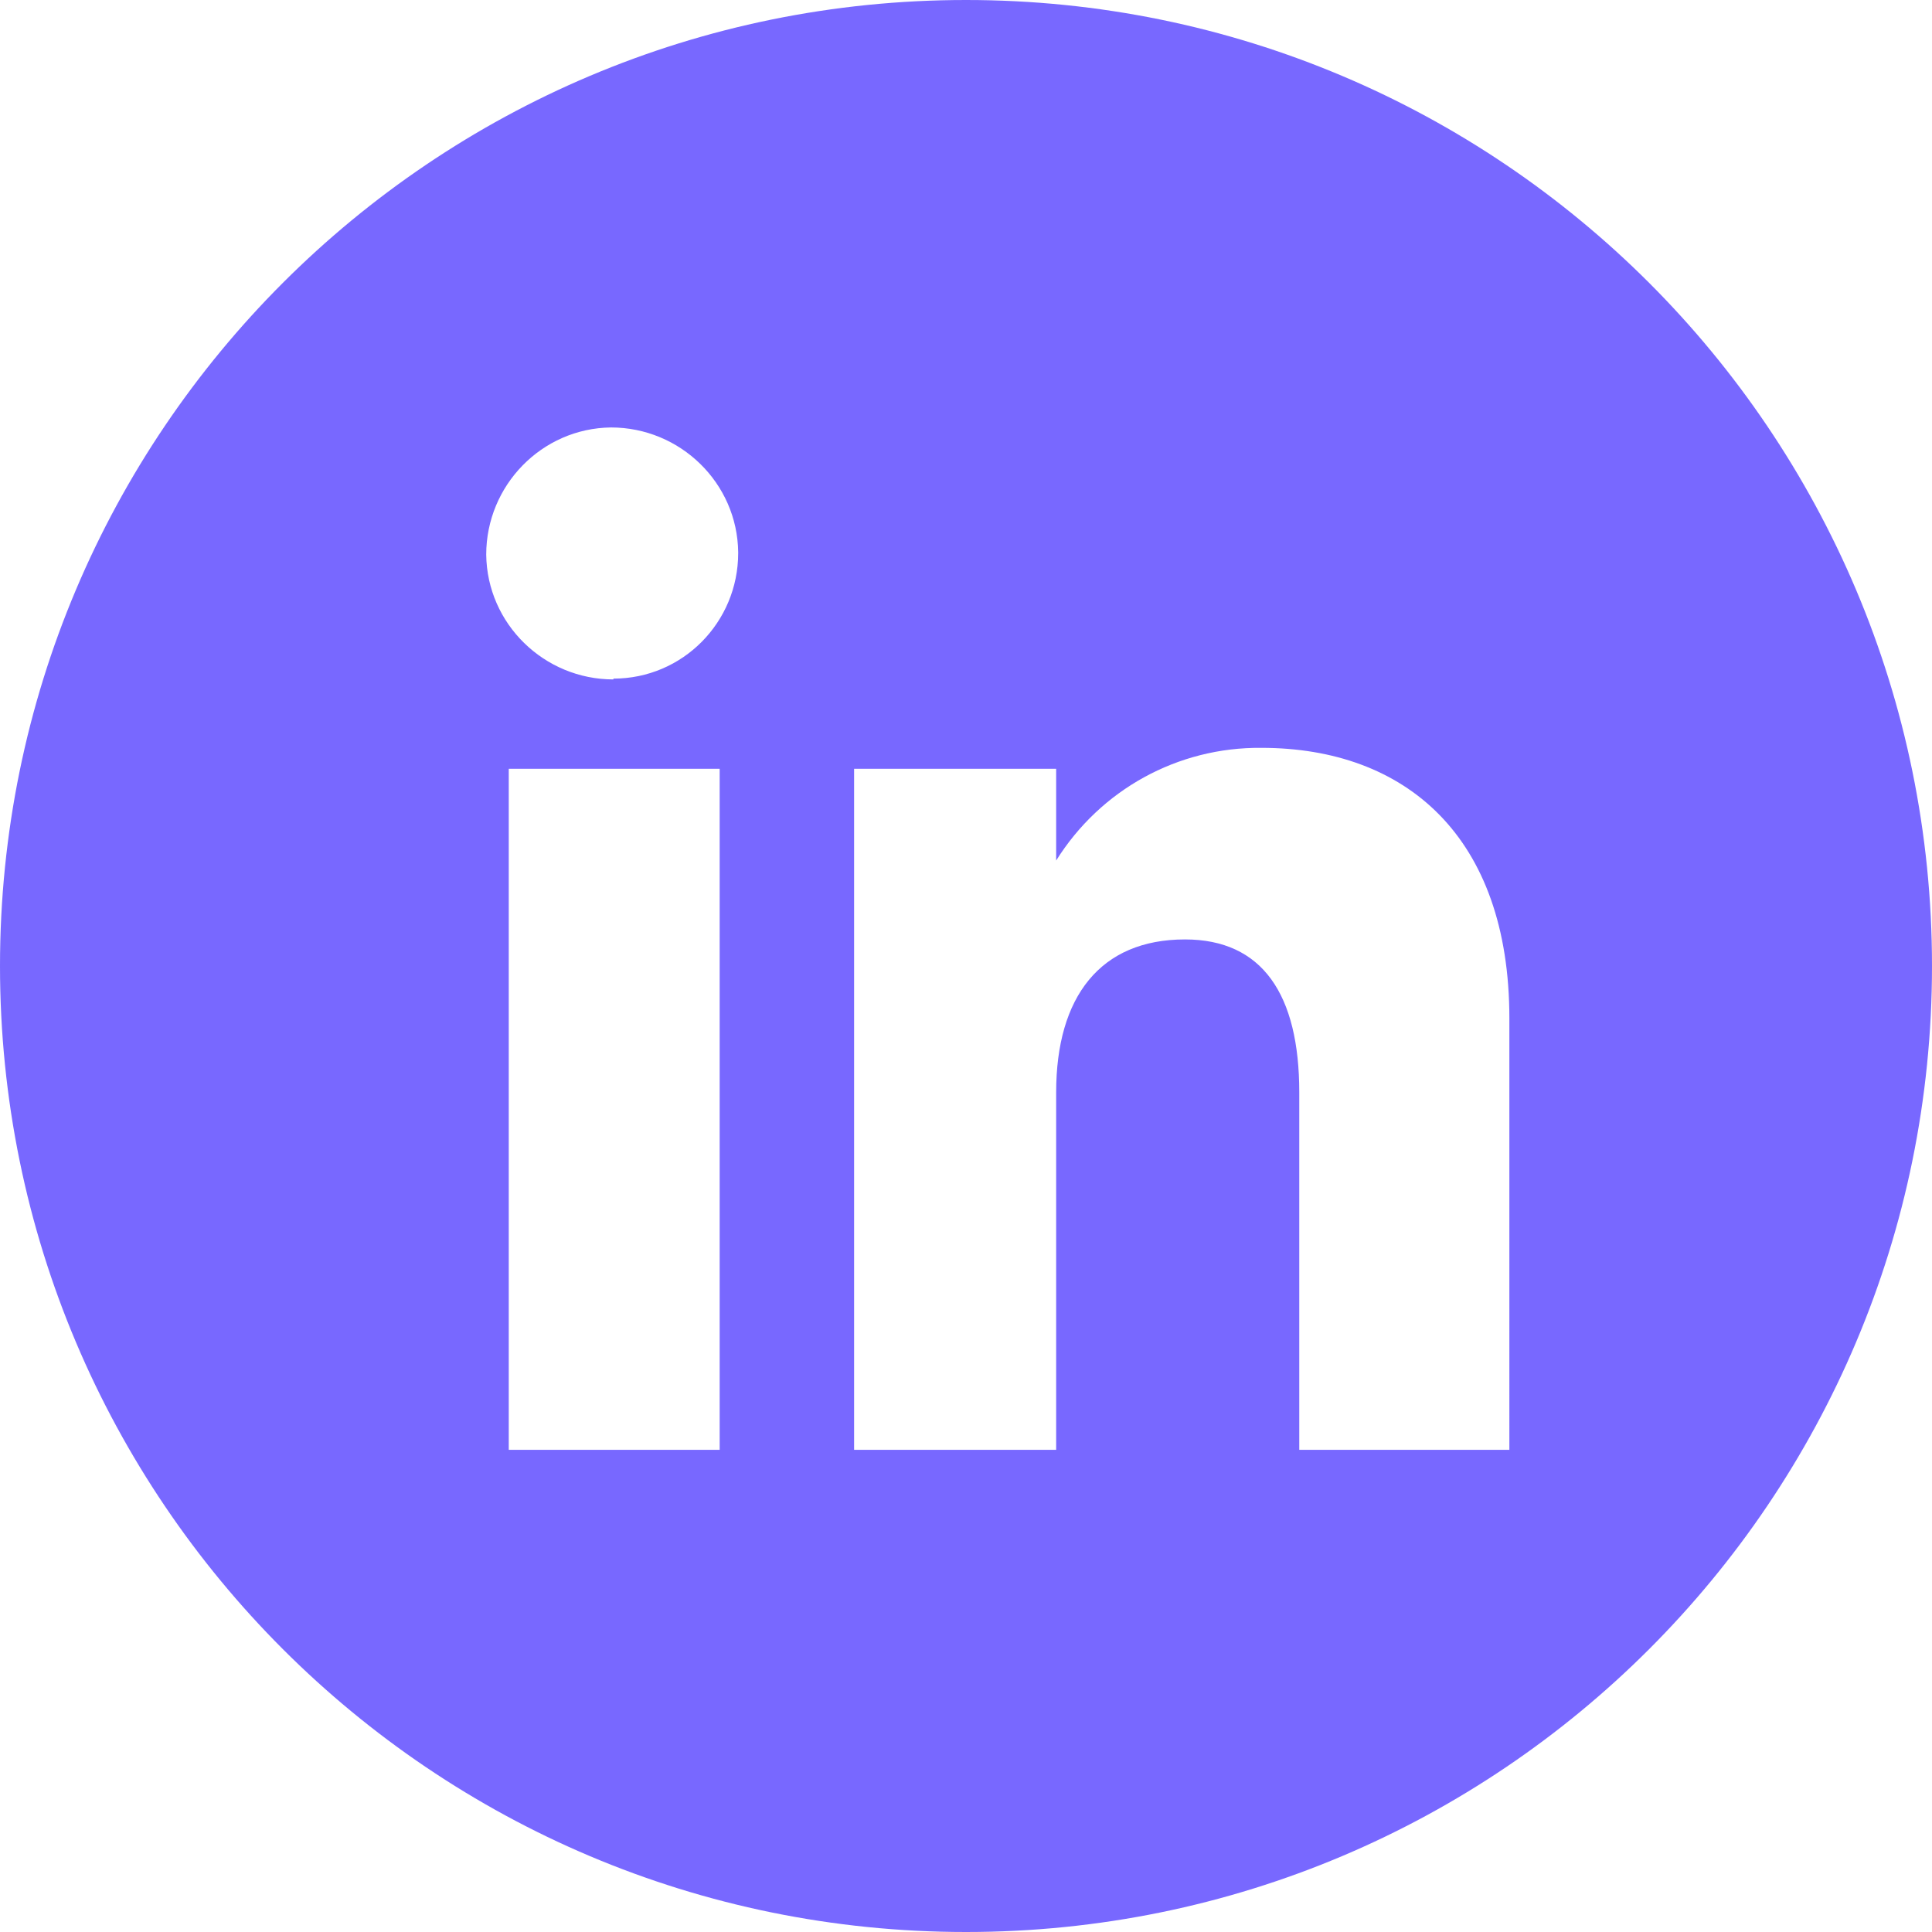 <?xml version="1.0" encoding="utf-8"?>
<!-- Generator: Adobe Illustrator 25.2.1, SVG Export Plug-In . SVG Version: 6.00 Build 0)  -->
<svg version="1.1" id="Calque_1" xmlns="http://www.w3.org/2000/svg" xmlns:xlink="http://www.w3.org/1999/xlink" x="0px" y="0px"
	 viewBox="0 0 24 24" style="enable-background:new 0 0 24 24;" xml:space="preserve">
<style type="text/css">
	.st0{fill:#7868FF;}
</style>
<path id="Tracé_21" class="st0" d="M12,0C5.37,0,0,5.37,0,12s5.37,12,12,12s12-5.37,12-12l0,0C24,5.37,18.63,0,12,0 M8.94,18.01
	H6.32V9.55h2.62V18.01z M7.62,8.44c-0.86,0-1.57-0.69-1.58-1.55c0-0.86,0.69-1.57,1.55-1.58c0.86,0,1.57,0.69,1.58,1.55
	c0,0,0,0,0,0.01c0,0.86-0.69,1.56-1.55,1.56 M18.75,18.01h-2.61v-4.44c0-1.22-0.46-1.9-1.42-1.9c-1.05,0-1.6,0.71-1.6,1.9v4.44
	h-2.51V9.55h2.51v1.14c0.55-0.88,1.51-1.41,2.55-1.4c1.79,0,3.08,1.1,3.08,3.36V18.01z"/>
</svg>
